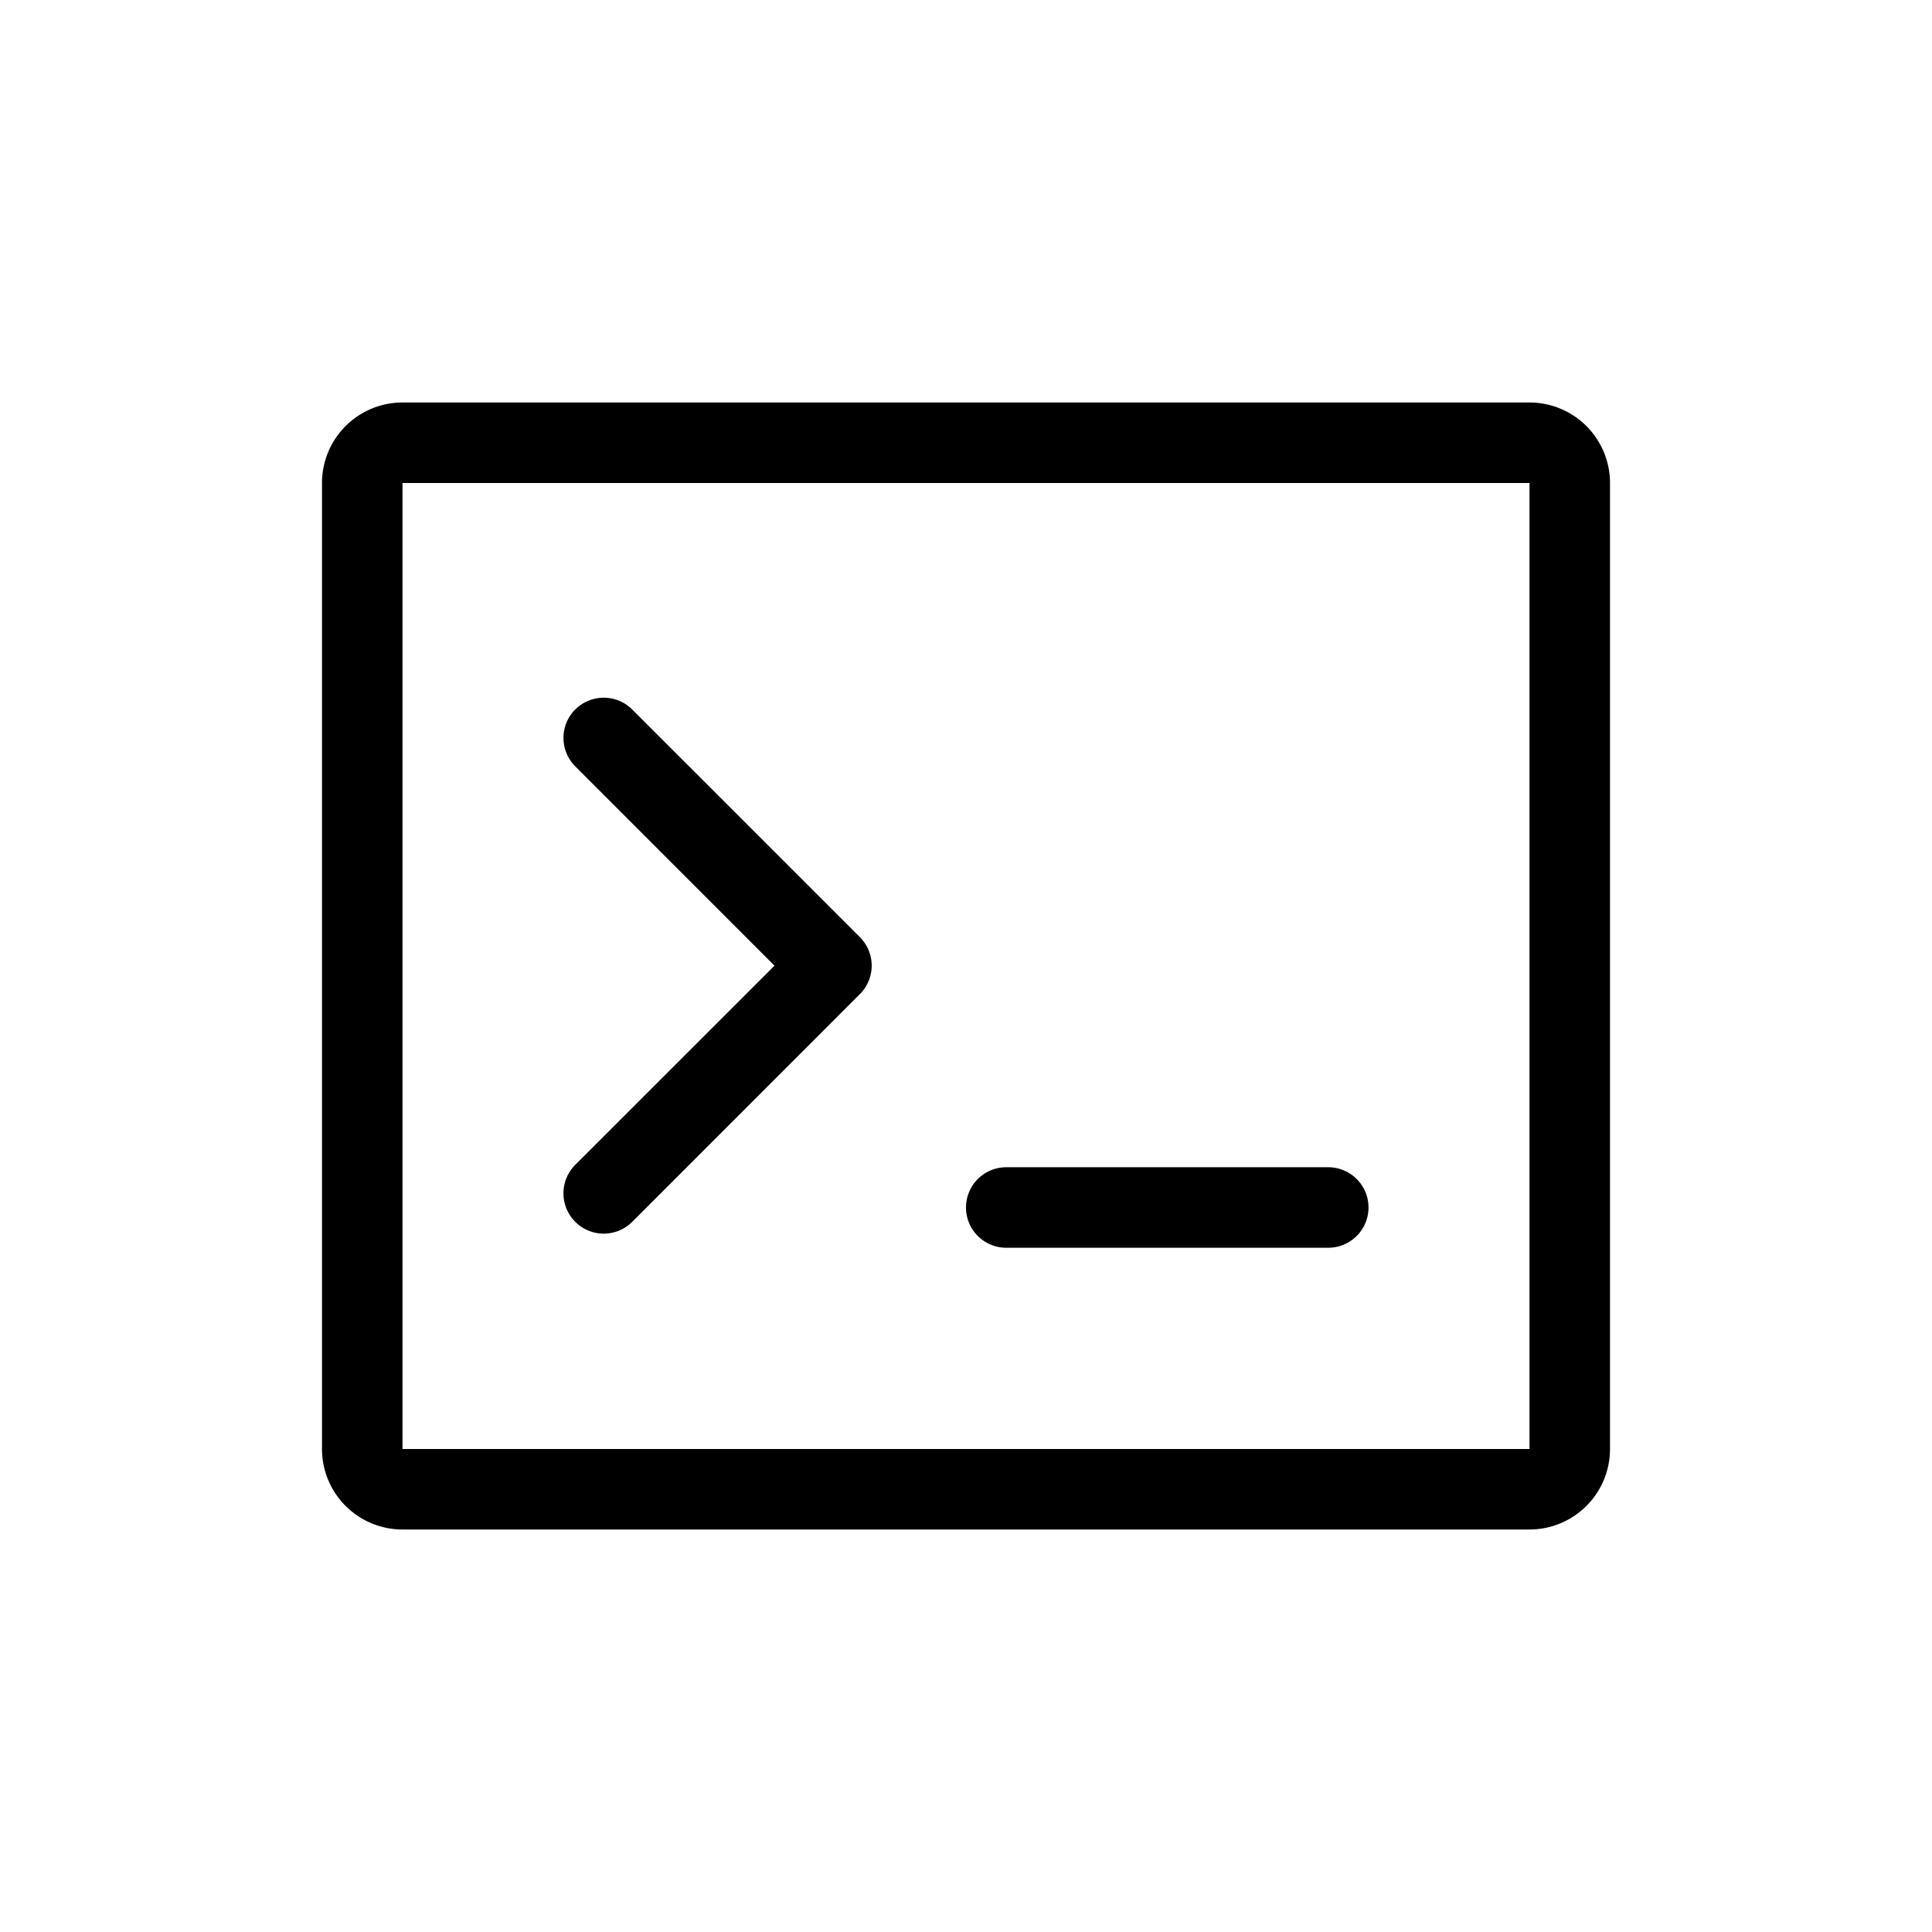 <svg t="1654402180915" class="icon" viewBox="0 0 1024 1024" version="1.1" xmlns="http://www.w3.org/2000/svg" p-id="3770" width="200" height="200"><path d="M810.667 213.333a42.667 42.667 0 0 1 42.667 42.667v512a42.667 42.667 0 0 1-42.667 42.667H213.333a42.667 42.667 0 0 1-42.667-42.667V256a42.667 42.667 0 0 1 42.667-42.667h597.333z m0 42.667H213.333v512h597.333V256z m-106.667 362.667a21.333 21.333 0 1 1 0 42.667h-170.667a21.333 21.333 0 1 1 0-42.667h170.667zM304.896 376.064a21.333 21.333 0 0 1 30.208 0l120.661 120.661a21.333 21.333 0 0 1 0 30.165l-120.661 120.704a21.333 21.333 0 1 1-30.208-30.208l105.6-105.557L304.896 406.187a21.333 21.333 0 0 1 0-30.165z" fill="#000" p-id="3771"></path></svg>